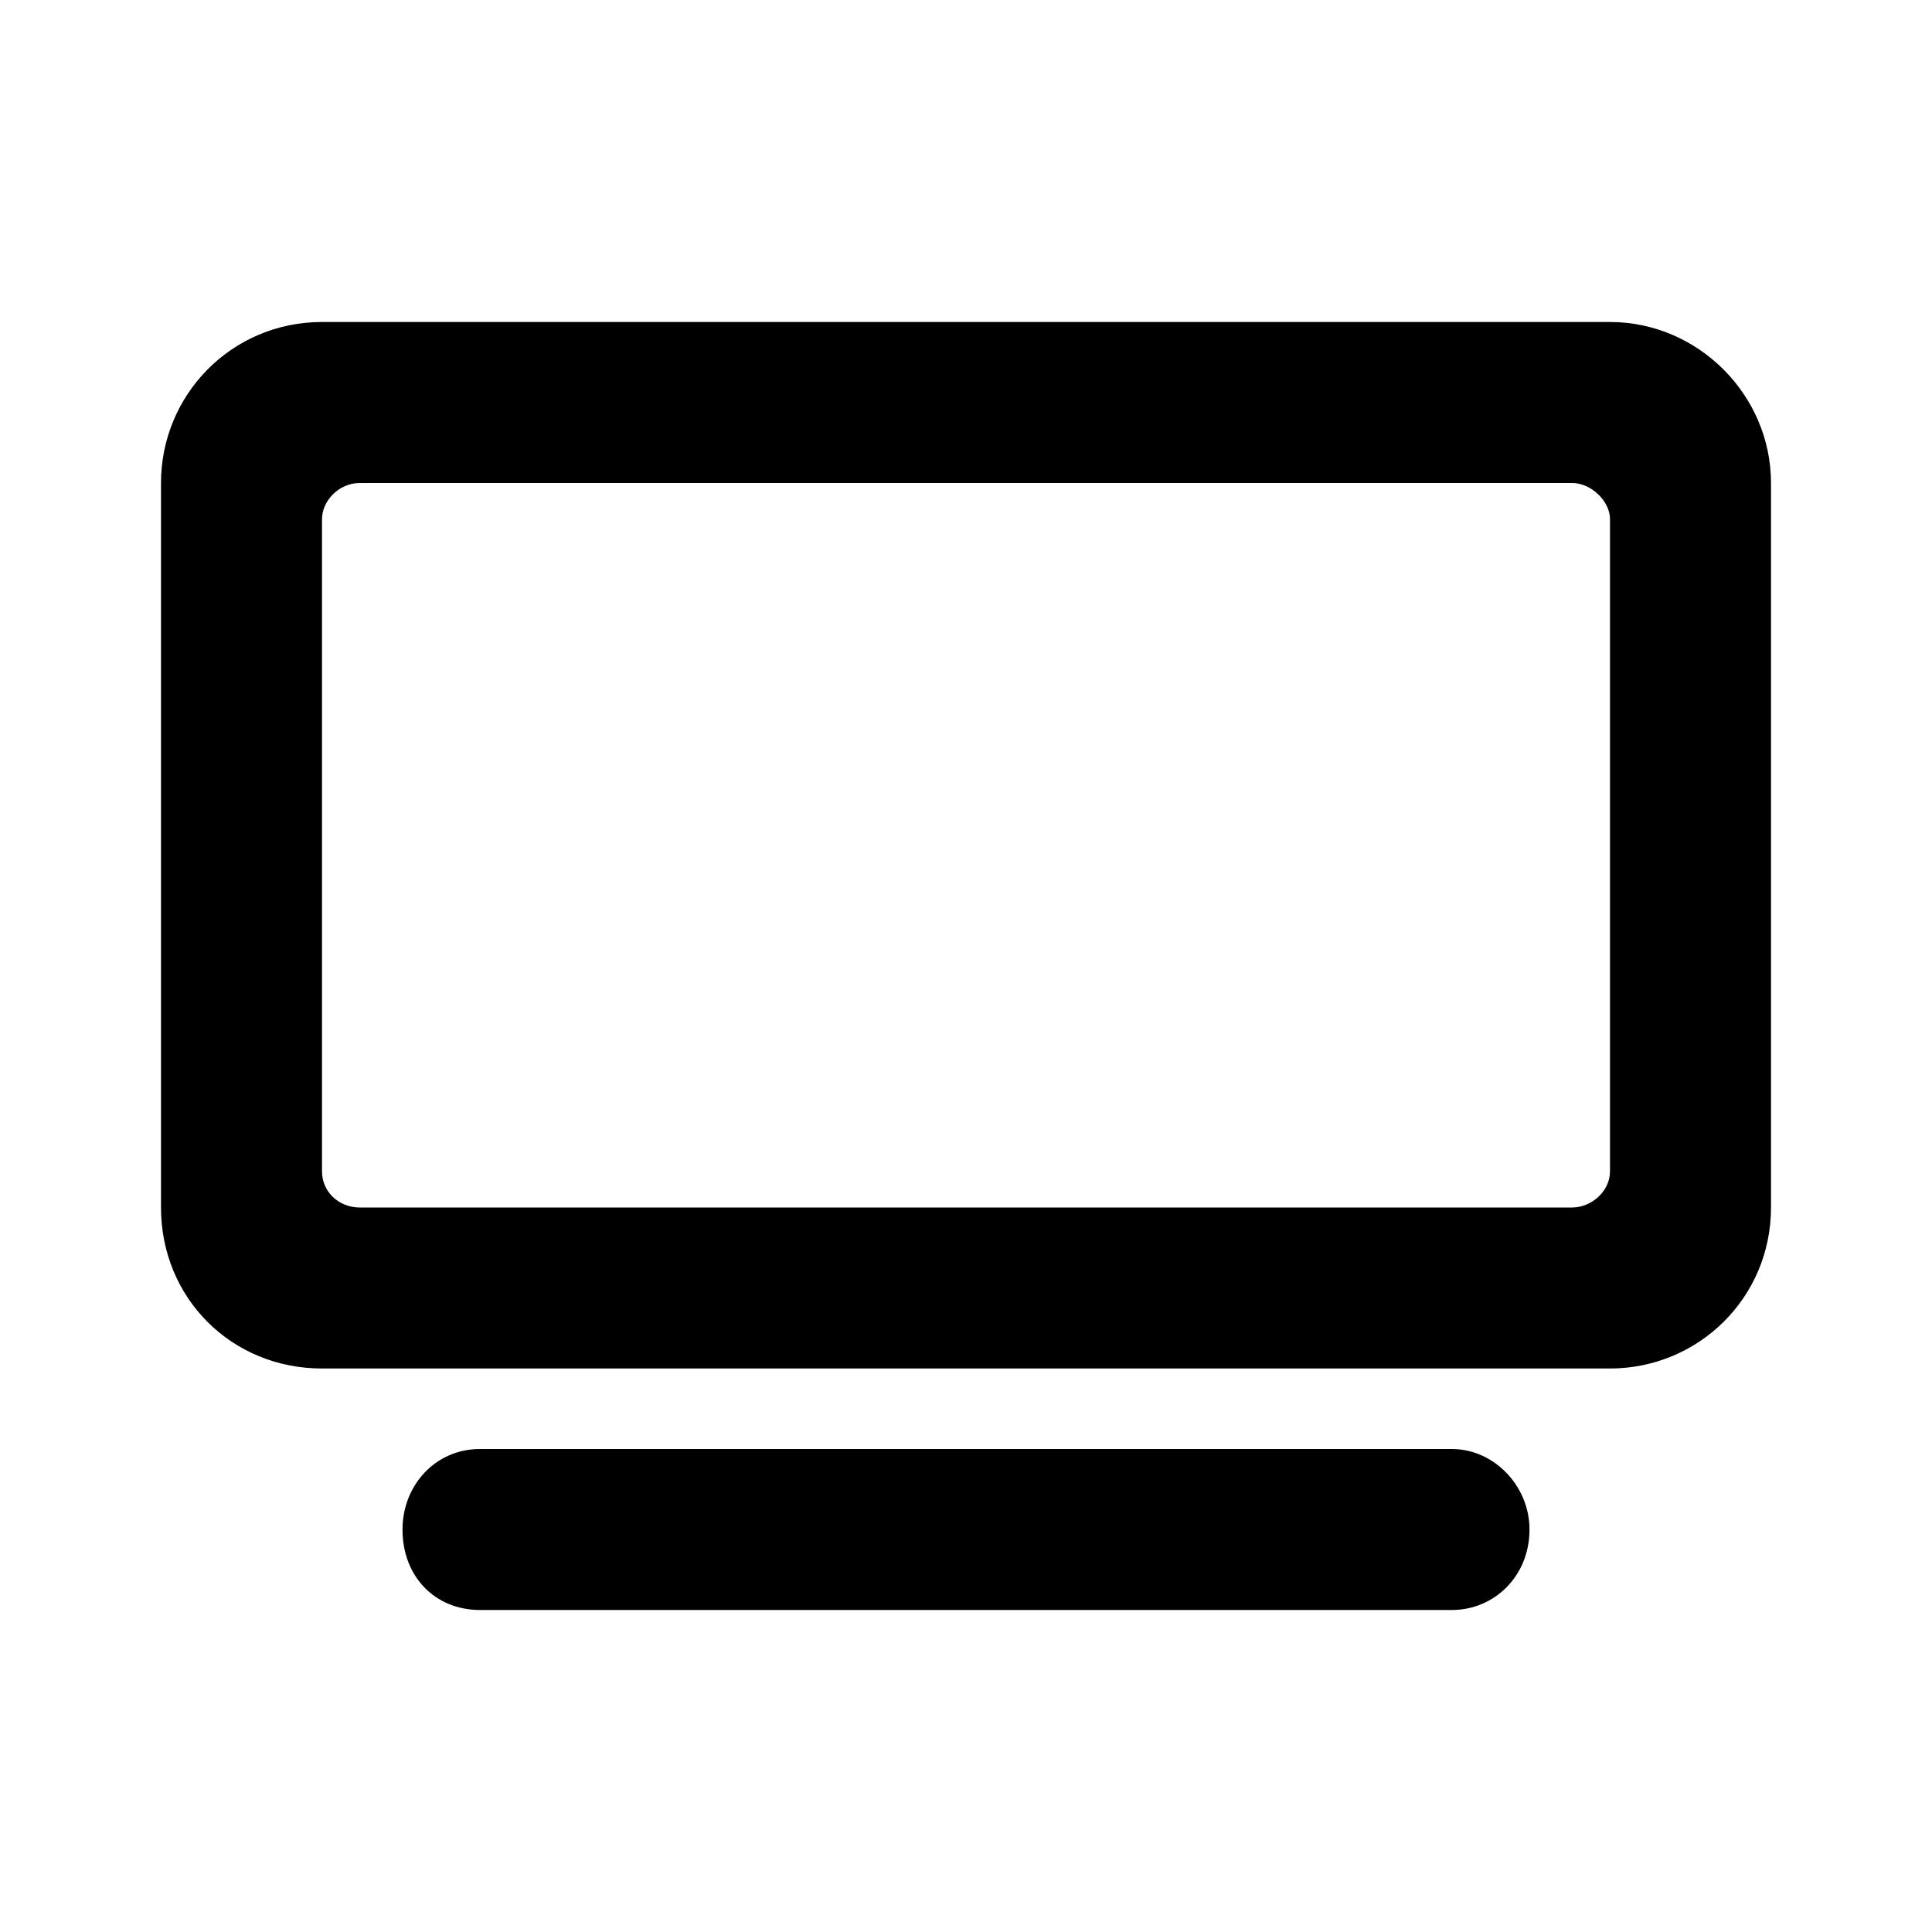 <?xml version="1.0" encoding="utf-8"?>
<svg xmlns="http://www.w3.org/2000/svg" width="30" height="30" viewBox="0 0 30 30" fill="none">
<path fill-rule="evenodd" clip-rule="evenodd" d="M5 5H25C26.367 5 27.5 6.133 27.5 7.5V18.75C27.5 20.156 26.367 21.25 25 21.25H5C3.594 21.25 2.5 20.156 2.5 18.75V7.5C2.5 6.133 3.594 5 5 5ZM25 18.188C25 18.504 24.706 18.75 24.412 18.75H5.588C5.257 18.75 5 18.504 5 18.188V8.062C5 7.781 5.257 7.5 5.588 7.5H24.412C24.706 7.5 25 7.781 25 8.062V18.188Z" fill="#000"/>
<path d="M7.455 22.5H22.545C23.198 22.5 23.75 23.073 23.75 23.75C23.75 24.479 23.198 25 22.545 25H7.455C6.752 25 6.25 24.479 6.25 23.75C6.25 23.073 6.752 22.5 7.455 22.5Z" fill="#000"/>
</svg>